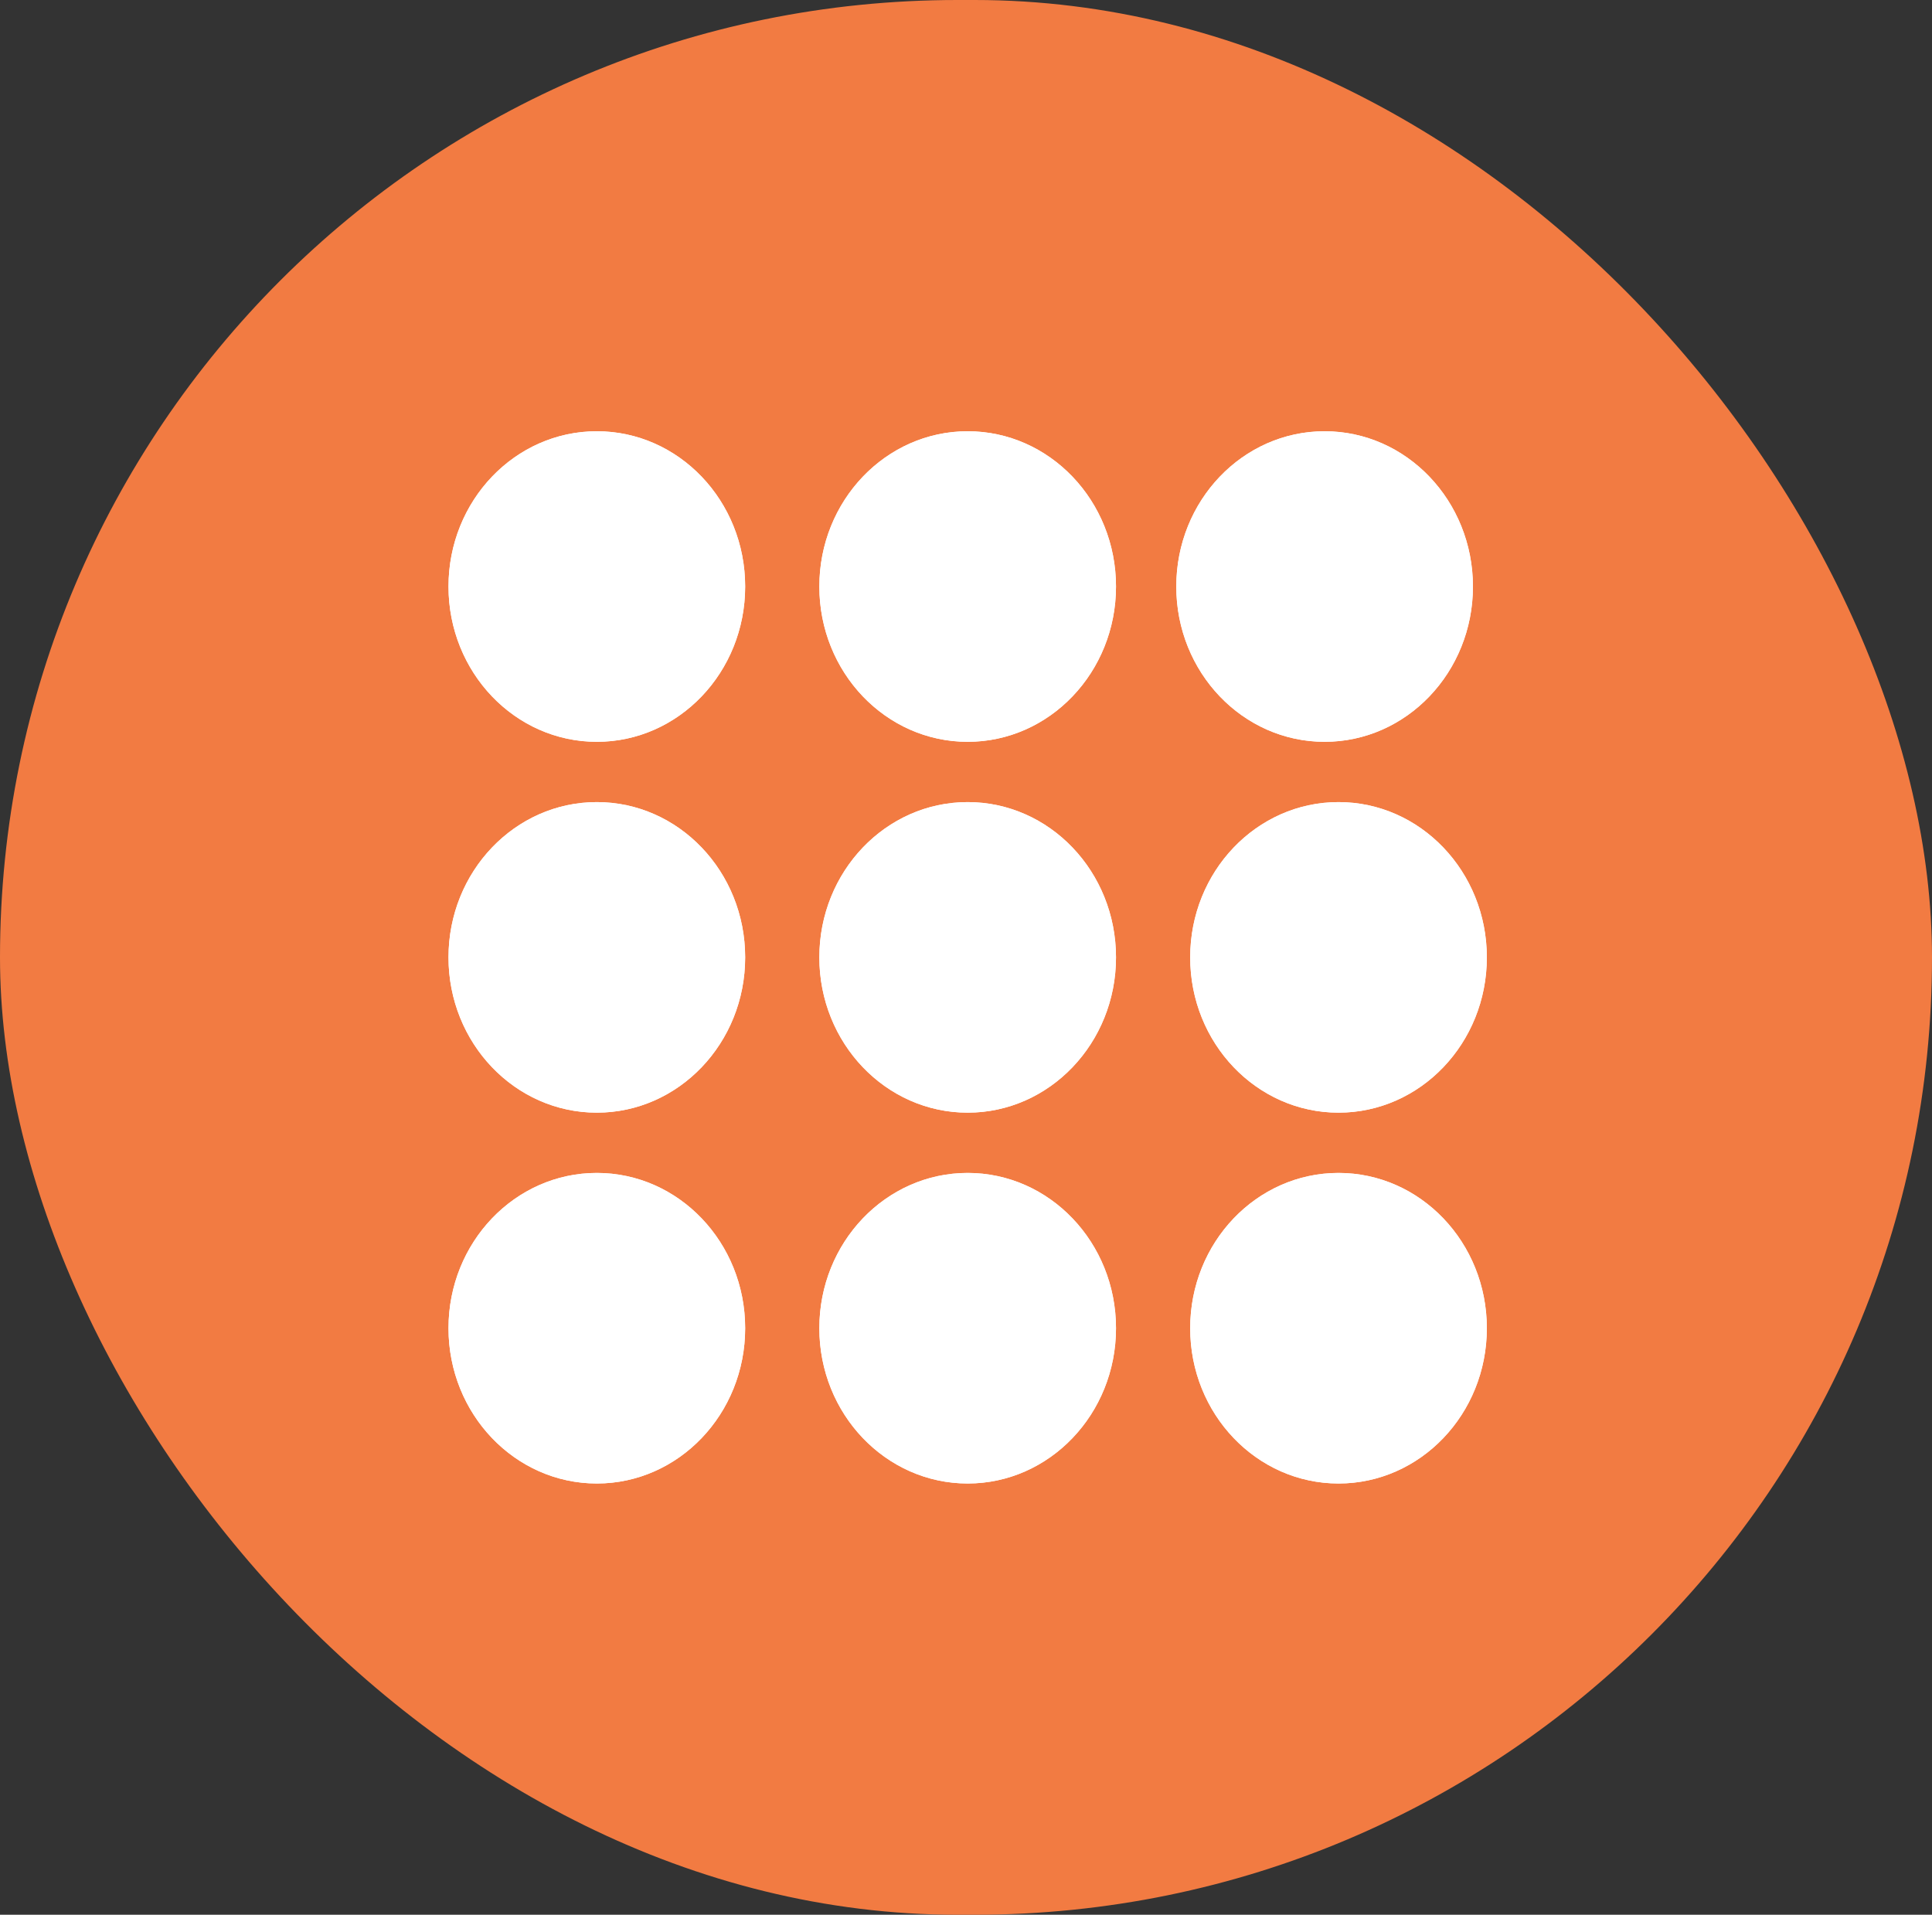 <svg xmlns="http://www.w3.org/2000/svg" width="112" height="111" viewBox="0 0 112 111" fill="none"><rect x="0" y="0" width="112" height="111" fill="#333333" stroke="none"/><rect width="112" height="111" rx="55.5" fill="#F27B42"></rect><ellipse cx="34.599" cy="34.002" rx="8.599" ry="9.002" fill="white"></ellipse><ellipse cx="34.599" cy="55.5" rx="8.599" ry="9.002" fill="white"></ellipse><ellipse cx="34.599" cy="76.998" rx="8.599" ry="9.002" fill="white"></ellipse><ellipse cx="56.097" cy="34.002" rx="8.599" ry="9.002" fill="white"></ellipse><ellipse cx="76.789" cy="34.002" rx="8.599" ry="9.002" fill="white"></ellipse><ellipse cx="77.595" cy="55.5" rx="8.599" ry="9.002" fill="white"></ellipse><ellipse cx="77.595" cy="76.998" rx="8.599" ry="9.002" fill="white"></ellipse><ellipse cx="56.097" cy="55.5" rx="8.599" ry="9.002" fill="white"></ellipse><ellipse cx="56.097" cy="76.998" rx="8.599" ry="9.002" fill="white"></ellipse><ellipse cx="34.599" cy="34.002" rx="8.599" ry="9.002" fill="white"></ellipse><ellipse cx="34.599" cy="55.5" rx="8.599" ry="9.002" fill="white"></ellipse><ellipse cx="34.599" cy="76.998" rx="8.599" ry="9.002" fill="white"></ellipse><ellipse cx="56.097" cy="34.002" rx="8.599" ry="9.002" fill="white"></ellipse><ellipse cx="76.789" cy="34.002" rx="8.599" ry="9.002" fill="white"></ellipse><ellipse cx="77.595" cy="55.5" rx="8.599" ry="9.002" fill="white"></ellipse><ellipse cx="77.595" cy="76.998" rx="8.599" ry="9.002" fill="white"></ellipse><ellipse cx="56.097" cy="55.5" rx="8.599" ry="9.002" fill="white"></ellipse><ellipse cx="56.097" cy="76.998" rx="8.599" ry="9.002" fill="white"></ellipse></svg>